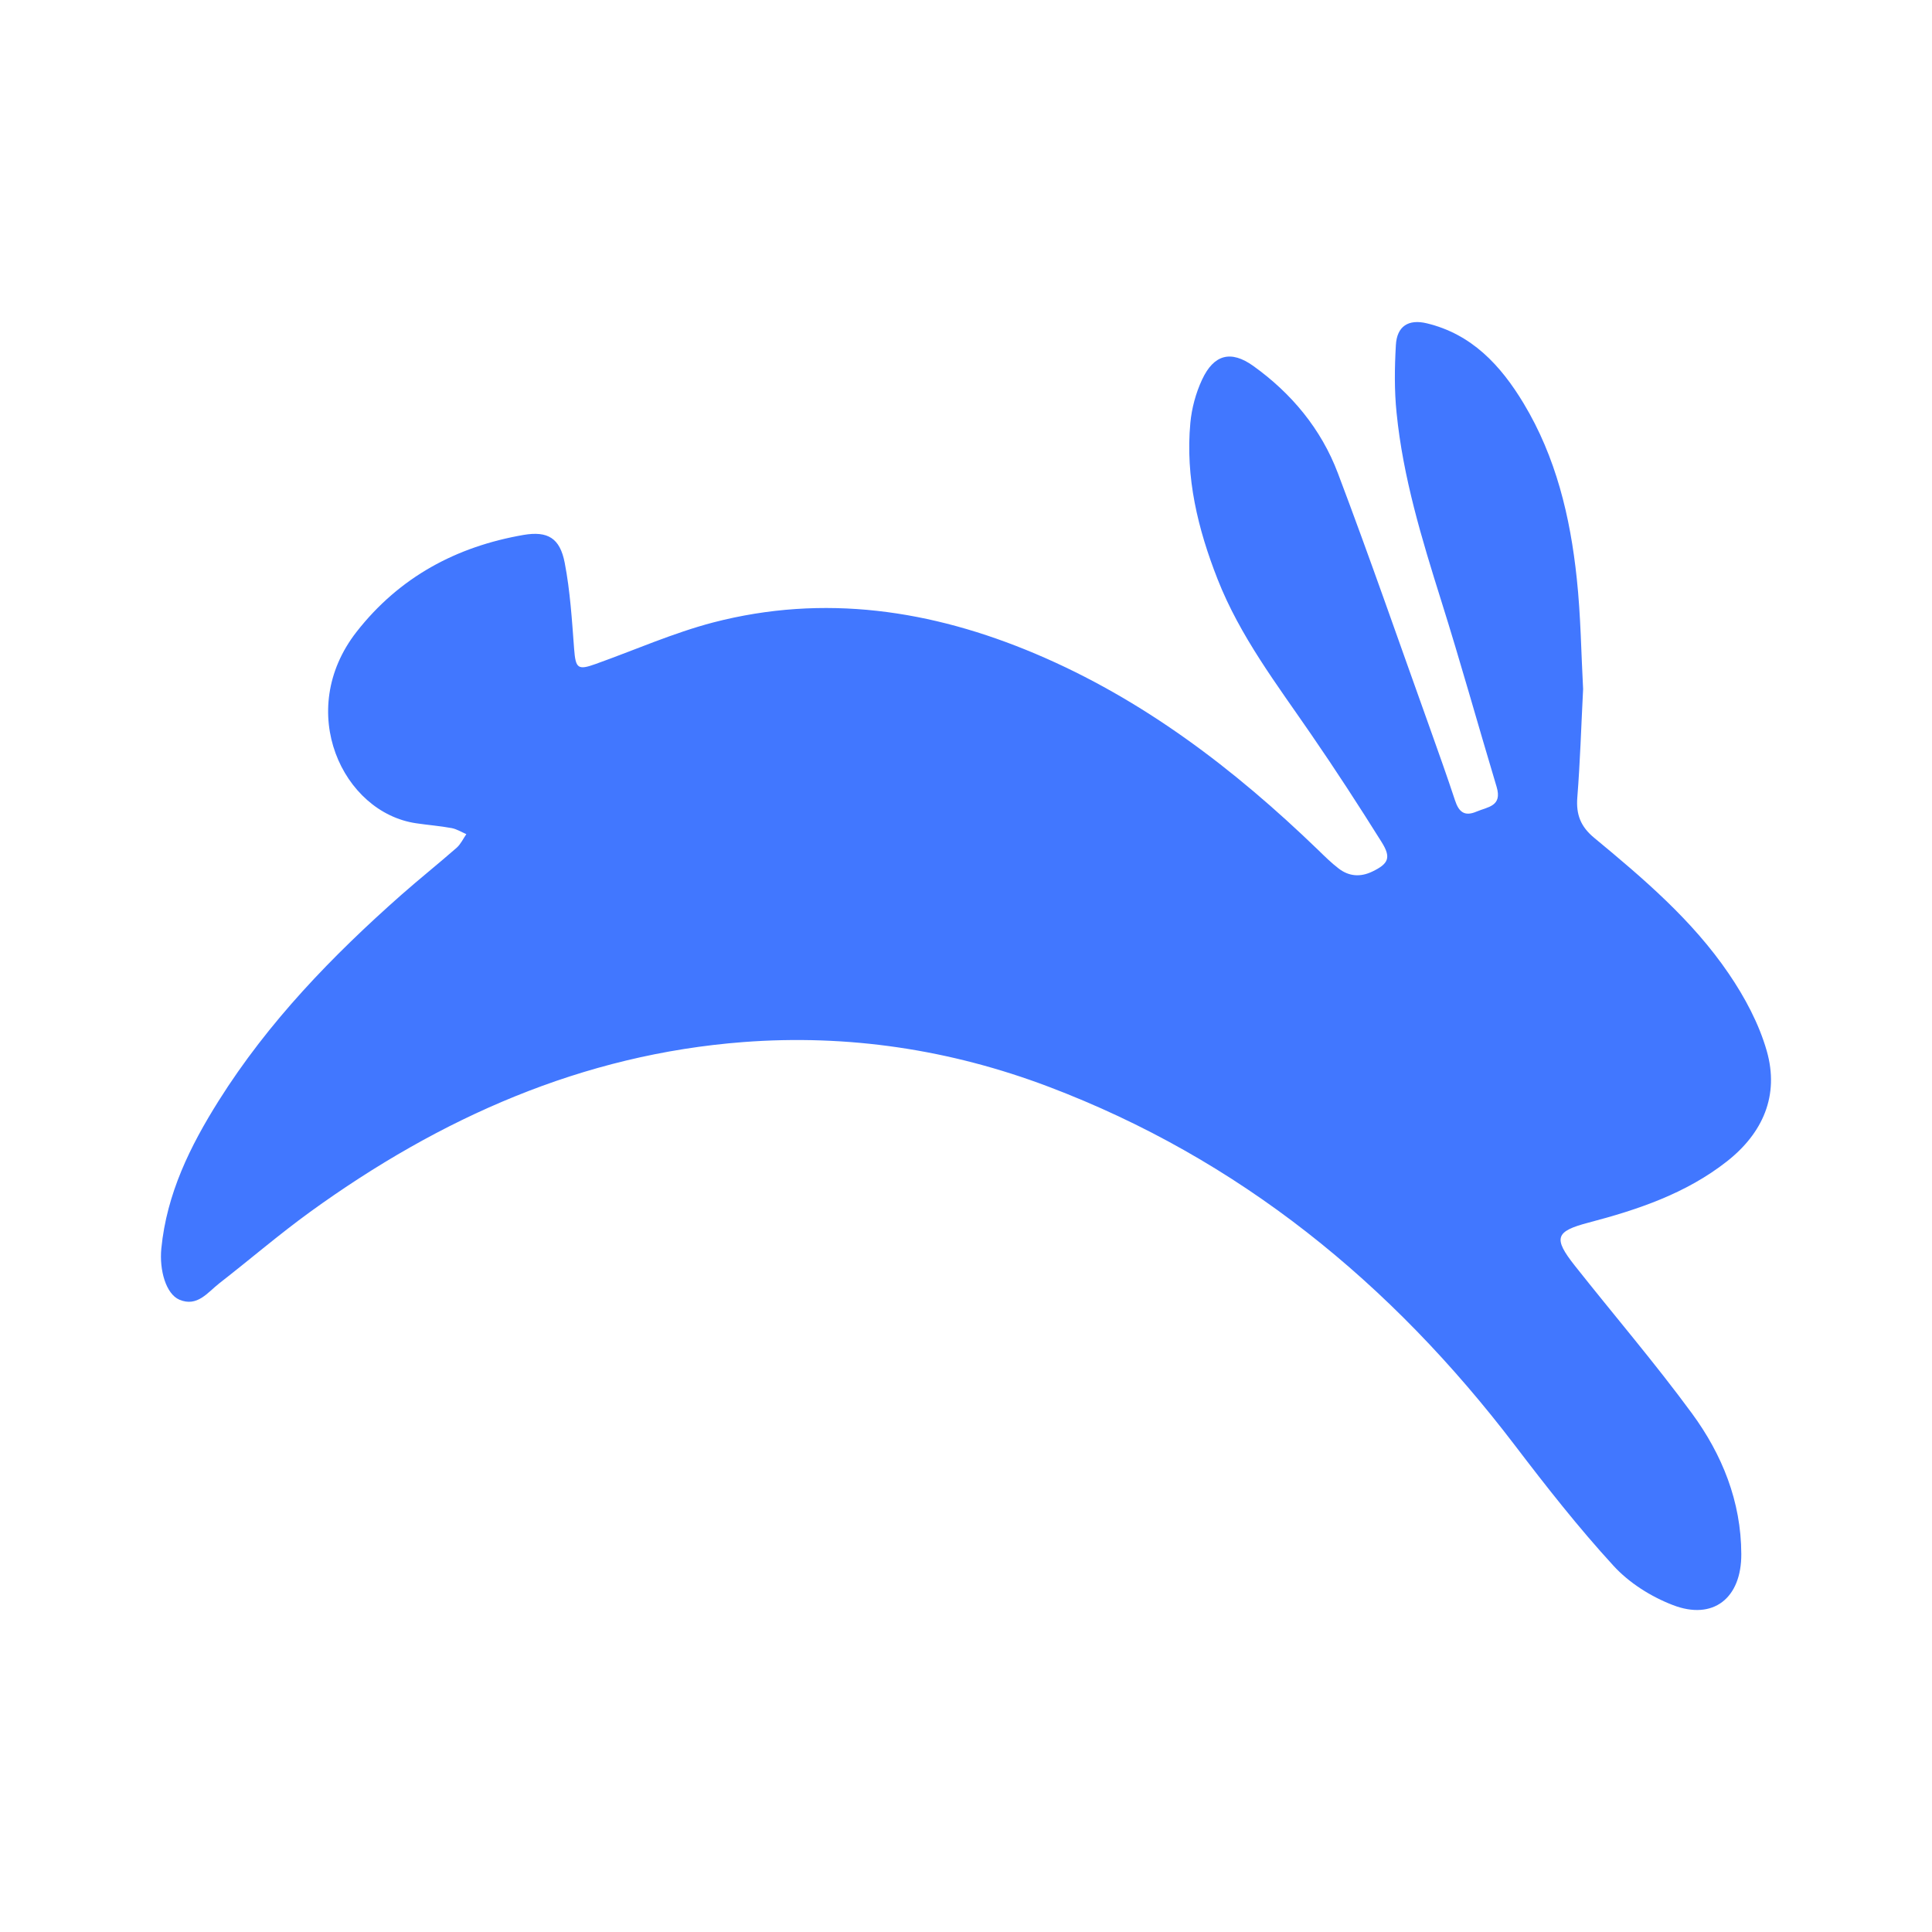 <svg width="24" height="24" viewBox="0 0 24 24" fill="none" xmlns="http://www.w3.org/2000/svg">
<g clip-path="url(#clip0_3782_1987)">
<path d="M19.666 8.559C19.642 9.027 19.629 9.467 19.594 9.906C19.577 10.121 19.637 10.27 19.804 10.408C20.415 10.914 21.023 11.43 21.475 12.095C21.674 12.387 21.85 12.715 21.947 13.054C22.106 13.609 21.898 14.076 21.454 14.426C20.944 14.827 20.346 15.027 19.733 15.188C19.321 15.296 19.291 15.379 19.564 15.724C20.049 16.337 20.557 16.93 21.019 17.559C21.392 18.068 21.629 18.65 21.631 19.304C21.634 19.854 21.281 20.133 20.779 19.938C20.509 19.834 20.237 19.663 20.042 19.449C19.608 18.976 19.209 18.467 18.818 17.954C17.28 15.936 15.392 14.396 13.027 13.5C11.803 13.036 10.532 12.846 9.233 12.945C7.236 13.098 5.468 13.885 3.852 15.055C3.466 15.335 3.102 15.648 2.725 15.941C2.579 16.055 2.451 16.24 2.228 16.145C2.062 16.074 1.978 15.779 2.004 15.51C2.071 14.828 2.362 14.238 2.716 13.675C3.333 12.694 4.129 11.873 4.989 11.113C5.214 10.915 5.448 10.728 5.674 10.53C5.723 10.486 5.754 10.419 5.793 10.362C5.732 10.336 5.674 10.299 5.611 10.287C5.465 10.26 5.317 10.249 5.17 10.227C4.256 10.094 3.66 8.833 4.43 7.848C4.963 7.167 5.671 6.789 6.504 6.645C6.804 6.594 6.956 6.684 7.015 6.991C7.083 7.343 7.105 7.704 7.132 8.062C7.151 8.302 7.176 8.329 7.4 8.248C7.887 8.074 8.364 7.862 8.861 7.732C10.236 7.375 11.571 7.575 12.864 8.122C14.198 8.686 15.333 9.553 16.374 10.558C16.456 10.638 16.538 10.719 16.628 10.788C16.757 10.888 16.899 10.898 17.047 10.827C17.249 10.73 17.285 10.654 17.162 10.459C16.88 10.009 16.591 9.563 16.29 9.126C15.864 8.505 15.405 7.907 15.125 7.194C14.88 6.57 14.724 5.93 14.787 5.253C14.804 5.071 14.855 4.882 14.932 4.717C15.078 4.403 15.29 4.346 15.569 4.546C16.043 4.886 16.412 5.328 16.62 5.879C17.017 6.928 17.384 7.989 17.763 9.046C17.869 9.344 17.976 9.643 18.075 9.943C18.122 10.086 18.192 10.146 18.342 10.082C18.48 10.023 18.664 10.018 18.592 9.776C18.36 9.004 18.144 8.226 17.902 7.458C17.662 6.694 17.429 5.93 17.349 5.13C17.32 4.851 17.324 4.567 17.34 4.287C17.353 4.051 17.497 3.962 17.723 4.016C18.281 4.15 18.641 4.536 18.927 5.011C19.328 5.677 19.506 6.418 19.587 7.184C19.637 7.649 19.642 8.12 19.666 8.56L19.666 8.559Z" fill="#4177FF"/>
</g>
<defs>
<clipPath id="clip0_3782_1987">
<rect width="20" height="16" fill="white" transform="translate(2 4)"/>
</clipPath>
</defs>
</svg>
